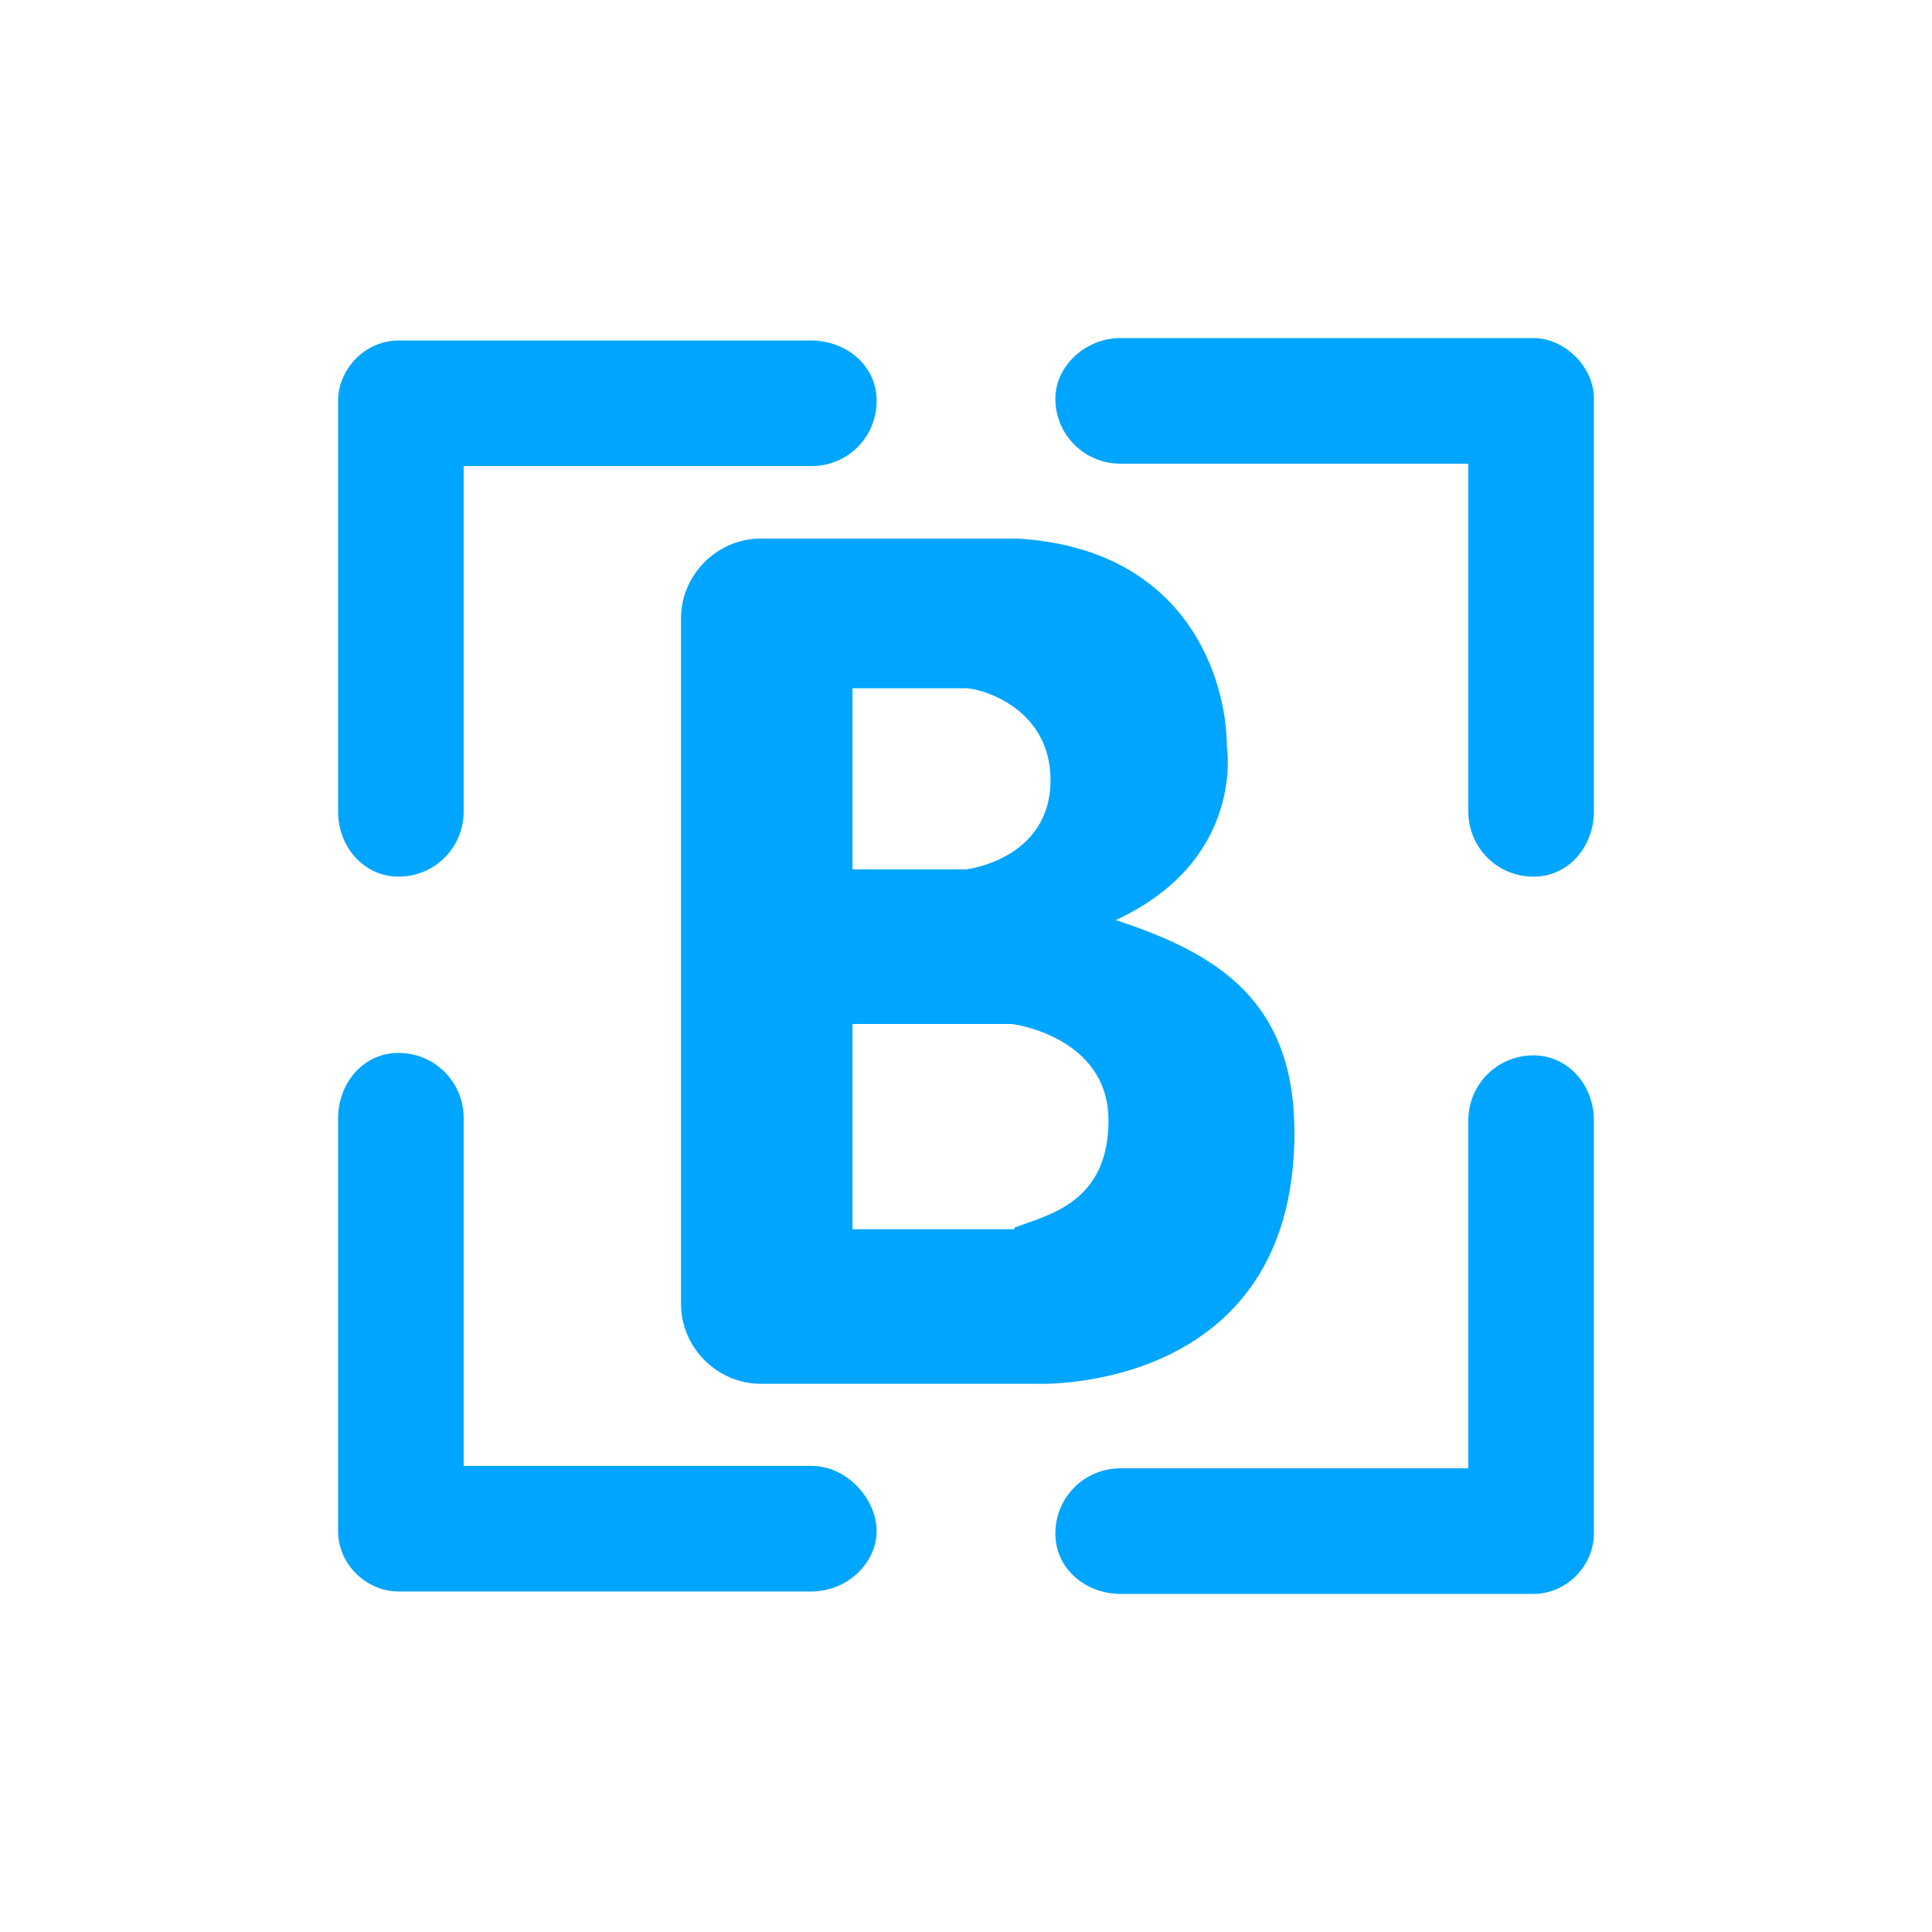 <?xml version="1.0" encoding="utf-8"?>
<!-- Generator: Adobe Illustrator 24.3.0, SVG Export Plug-In . SVG Version: 6.00 Build 0)  -->
<svg version="1.1" id="图层_1" xmlns="http://www.w3.org/2000/svg" xmlns:xlink="http://www.w3.org/1999/xlink" x="0px" y="0px"
	 viewBox="0 0 80 80" style="enable-background:new 0 0 80 80;" xml:space="preserve">
<style type="text/css">
	.st0{fill:#00A5FF;}
</style>
<path class="st0" d="M16.5,36.3c1.5,0,2.7-1.2,2.7-2.7V19.3h14.4c1.5,0,2.7-1.2,2.7-2.7s-1.3-2.5-2.7-2.5H16.5
	c-1.4,0-2.5,1.2-2.5,2.5v17C14,35.1,15.1,36.3,16.5,36.3z M33.6,60.7H19.2V46.3c0-1.5-1.2-2.7-2.7-2.7S14,44.9,14,46.3v17.1
	c0,1.4,1.2,2.5,2.5,2.5h17.1c1.5,0,2.7-1.2,2.7-2.5S35.1,60.7,33.6,60.7z M63.5,43.7c-1.5,0-2.7,1.2-2.7,2.7v14.4H46.4
	c-1.5,0-2.7,1.2-2.7,2.7c0,1.5,1.3,2.5,2.7,2.5h17.1c1.4,0,2.5-1.2,2.5-2.5V46.4C66,44.9,64.9,43.7,63.5,43.7z M63.5,14H46.4
	c-1.5,0-2.7,1.2-2.7,2.5c0,1.5,1.2,2.7,2.7,2.7h14.4v14.4c0,1.5,1.2,2.7,2.7,2.7c1.5,0,2.5-1.3,2.5-2.7V16.5
	C66,15.2,64.8,14,63.5,14z"/>
<path class="st0" d="M53.6,46.9c0-5.4-3.1-7.4-7.4-8.8c5.4-2.5,4.6-7.2,4.6-7.2c0-2.7-1.6-8.2-8.7-8.6H31.5c-1.8,0-3.3,1.5-3.3,3.3
	V54c0,1.8,1.5,3.3,3.3,3.3H43l0,0C43,57.3,53.6,57.7,53.6,46.9z M35.3,28.5H40c0.6,0,3.5,0.8,3.5,3.8c0,3.3-3.5,3.7-3.5,3.7h-4.7
	V28.5L35.3,28.5z M42.1,50.8c-0.1,0-0.1,0.1-0.1,0.1h-6.7v-8.5h6.6l0,0c0,0,4,0.5,4,4C45.9,49.8,43.4,50.3,42.1,50.8z"/>
</svg>

